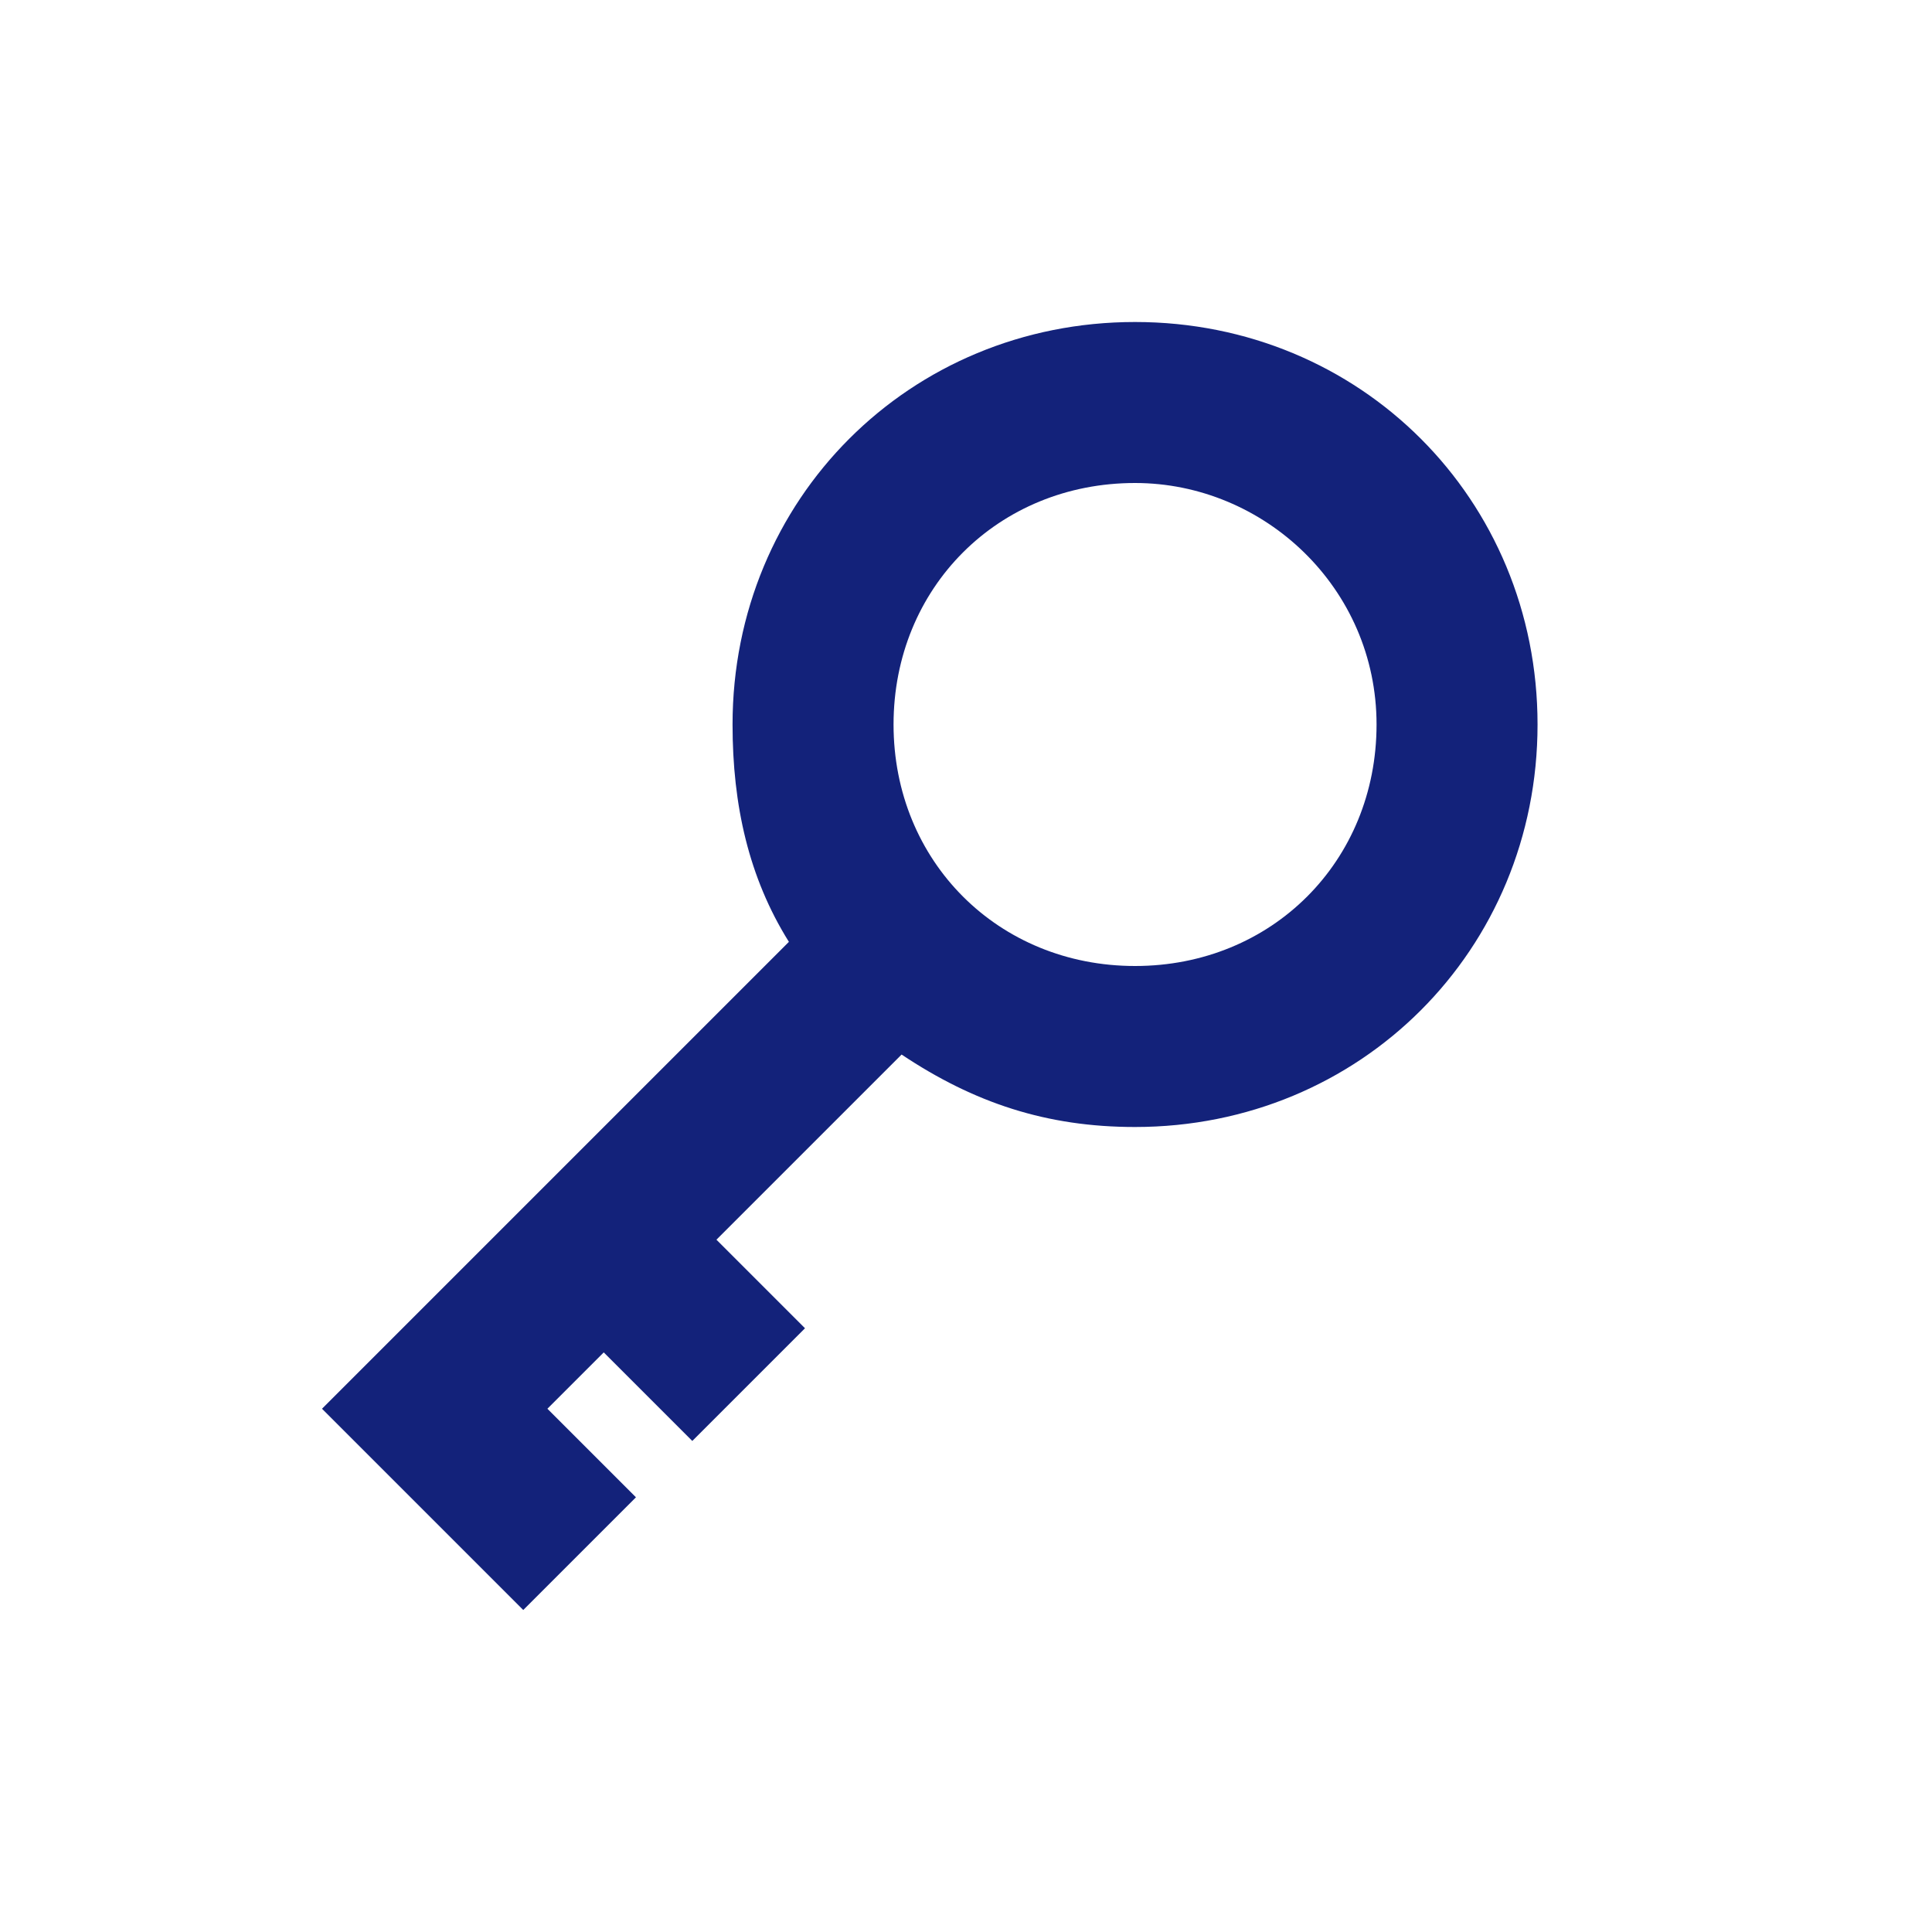 <svg xmlns="http://www.w3.org/2000/svg" xmlns:xlink="http://www.w3.org/1999/xlink" class="icon" viewBox="0 0 1024 1024" width="200" height="200"><path d="M418.133 499.2c-21.333-34.133-29.867-72.533-29.867-115.2 0-119.467 93.867-213.333 213.333-213.333s213.333 93.867 213.333 213.333-93.867 213.333-213.333 213.333c-46.933 0-85.333-12.8-123.733-38.4l-98.133 98.133 46.933 46.933-59.733 59.733-46.933-46.933-29.867 29.867 46.933 46.933L277.333 853.333 170.667 746.667l247.467-247.467zM601.6 256c-72.533 0-128 55.467-128 128s55.467 128 128 128 128-55.467 128-128-59.733-128-128-128z" fill="#13227a"></path></svg>